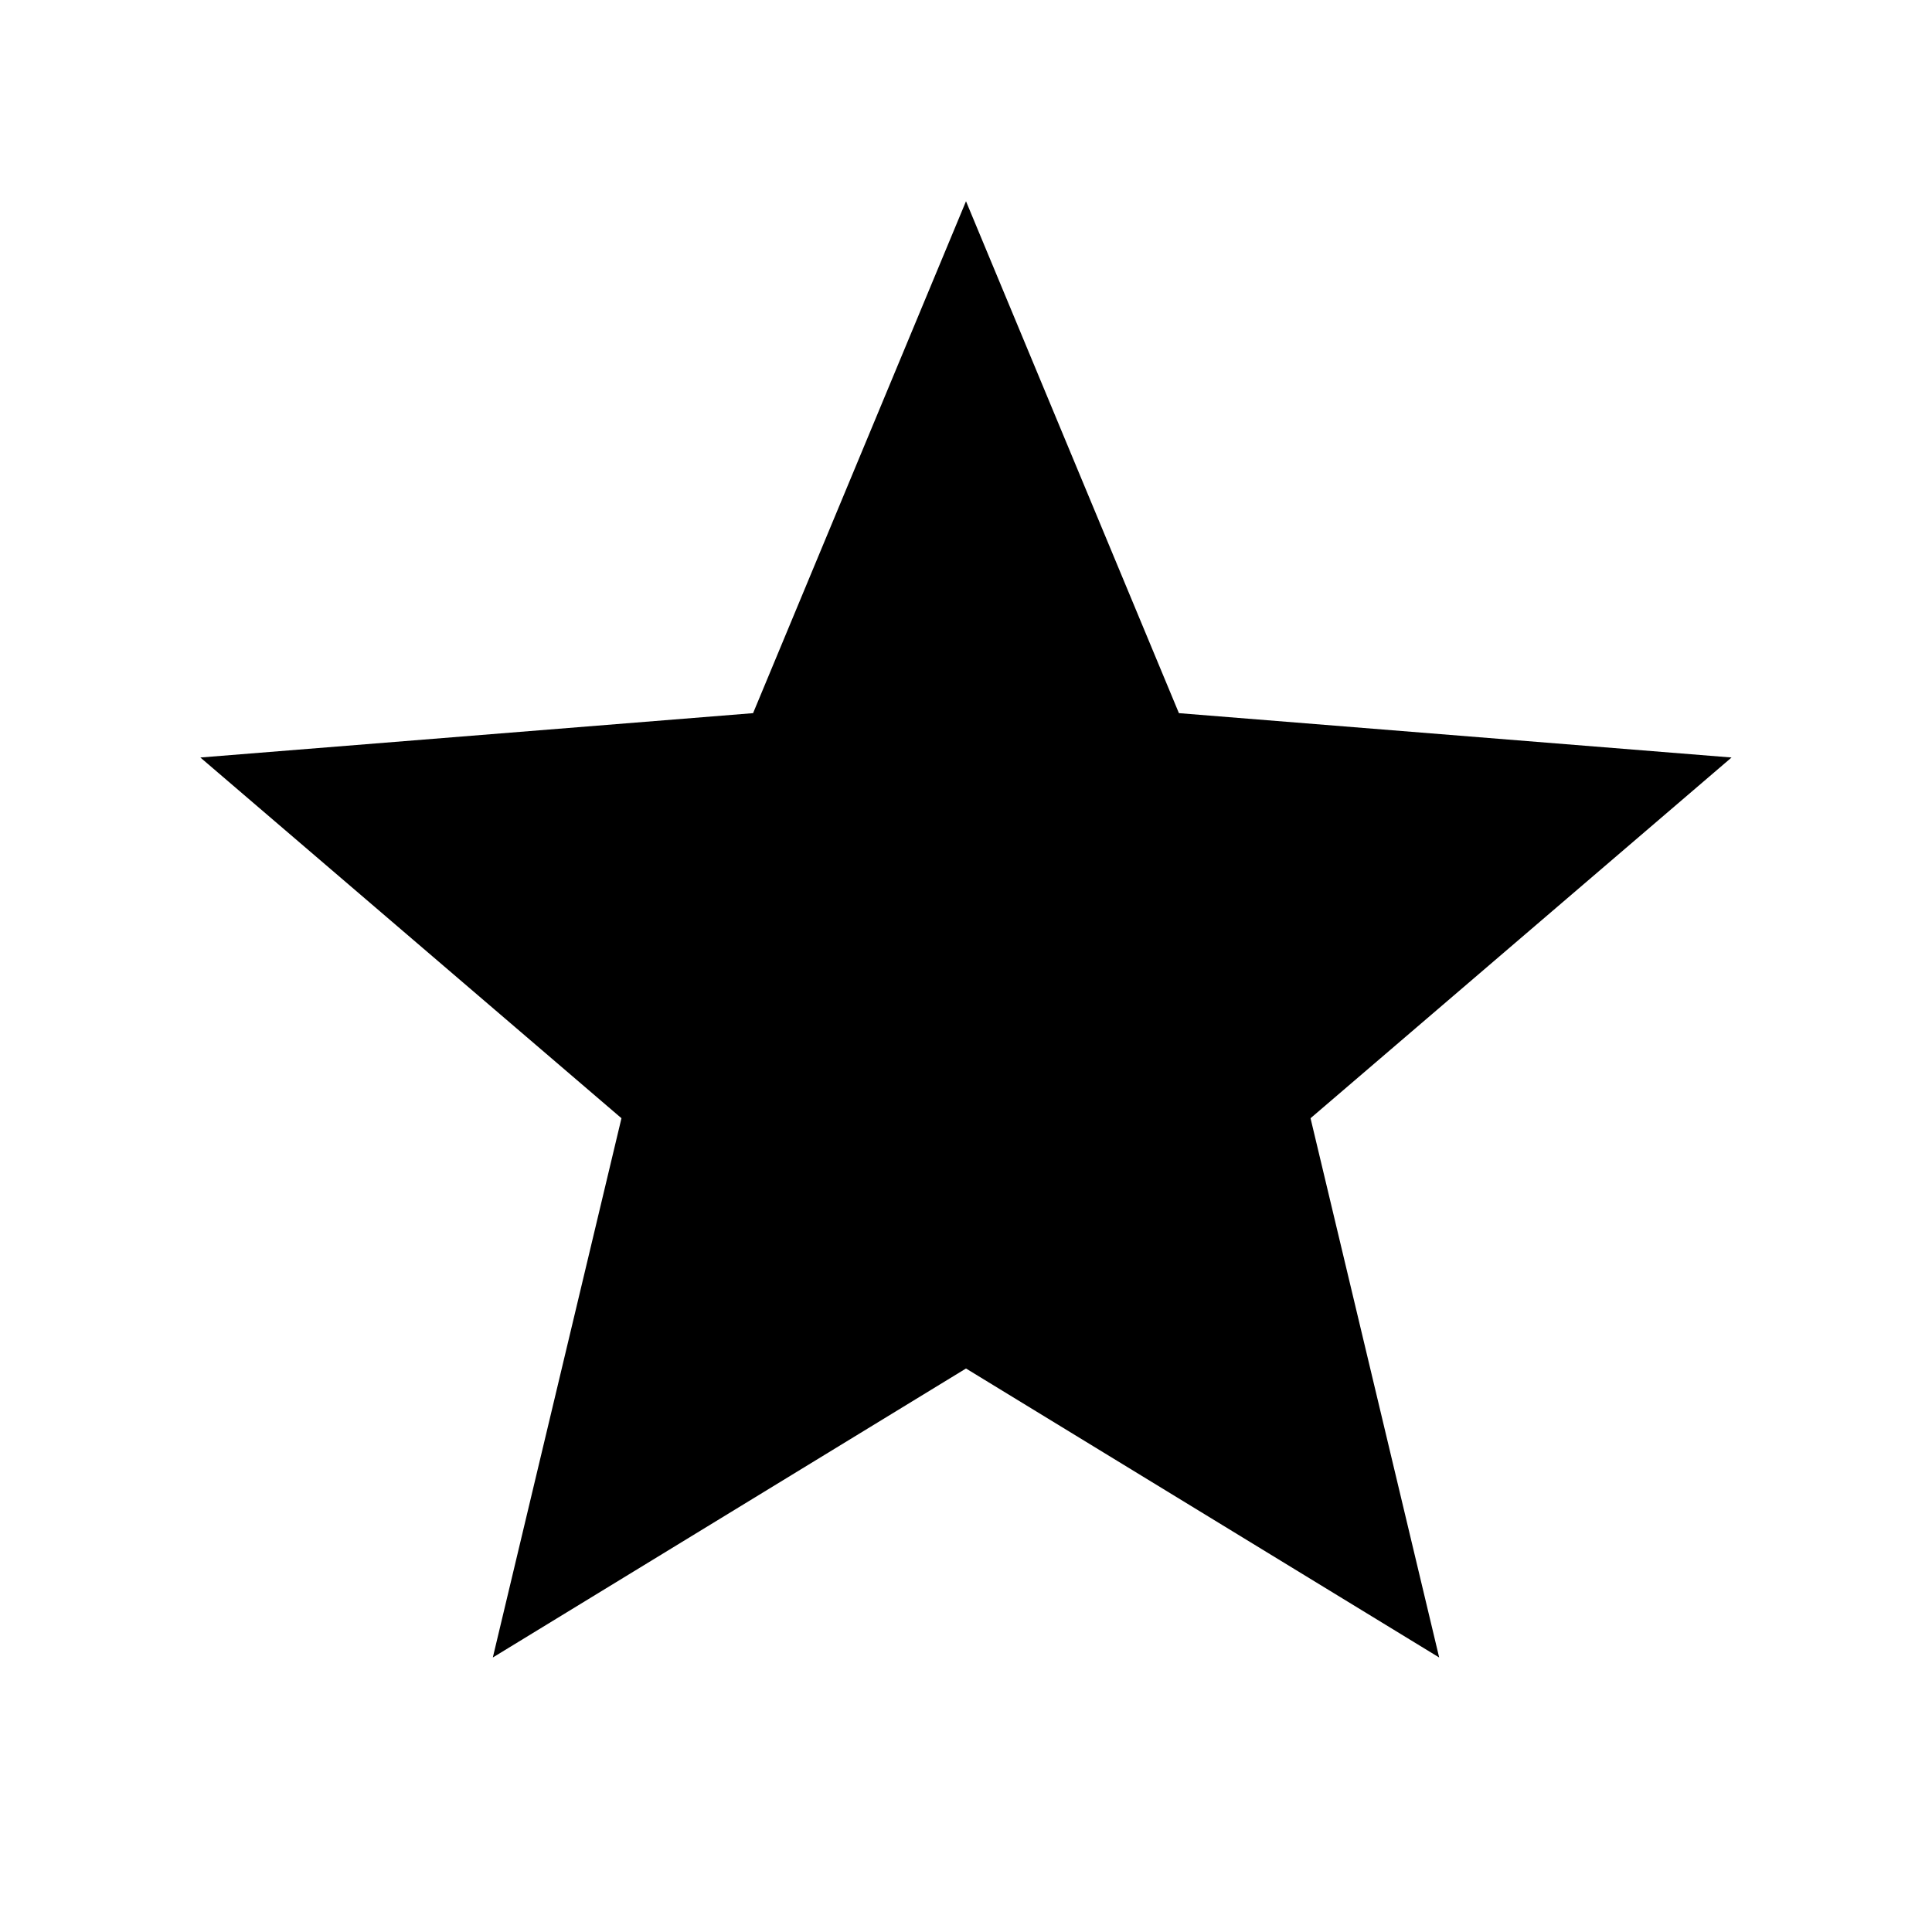 <svg xmlns="http://www.w3.org/2000/svg" viewBox="0 0 24 24" fill="currentColor"><path d="M12 17L6.122 20.59L7.72 13.891L2.489 9.41L9.355 8.859L12 2.5L14.645 8.859L21.51 9.41L16.28 13.891L17.878 20.59L12 17Z"></path></svg>